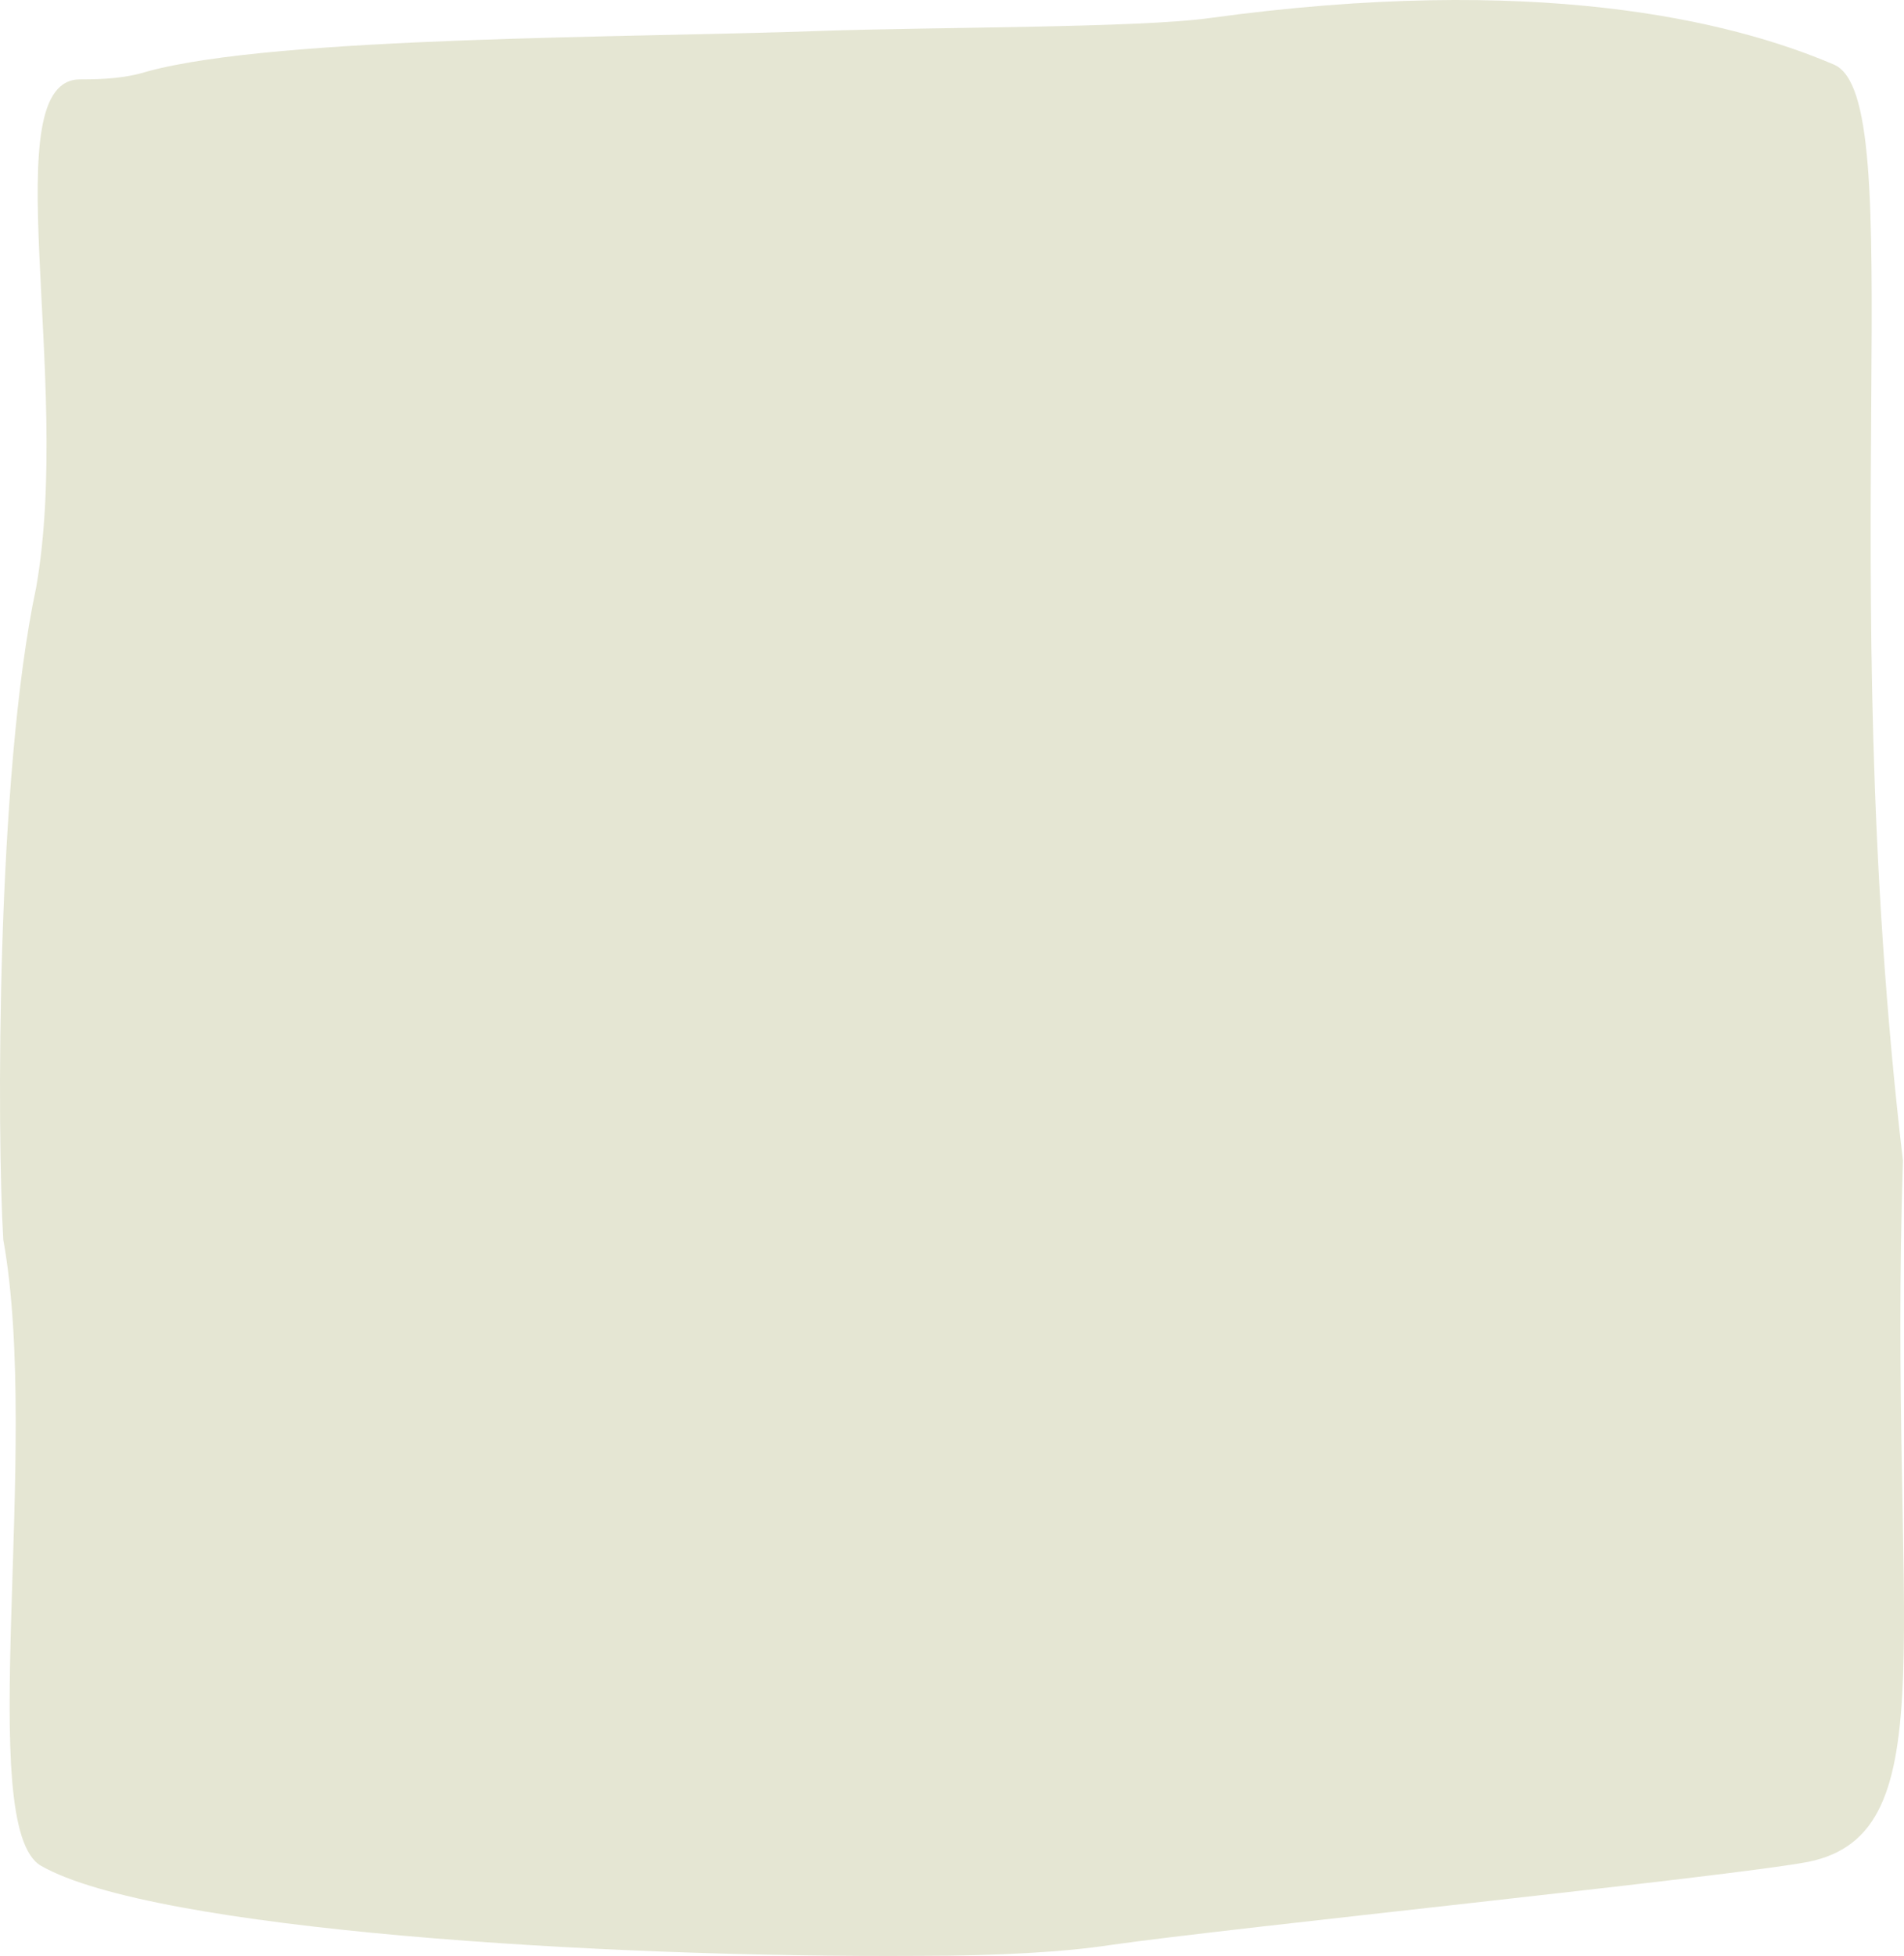 <svg xmlns="http://www.w3.org/2000/svg" id="asset_55" data-name="asset 55" width="503.139" height="516.612" viewBox="0 0 503.139 516.612"><path id="asset_55-2" data-name="asset 55" d="M502.856,306.527C484.2,148.2,505.305,25.665,484.578,17.043,457.067,5.286,405.624-6.993,319.7,4.764,301.044,7.376,247.906,7.115,217,8.16,168.01,9.989,73.417,9.467,38.934,18.872c-5.841,1.829-11.683,2.09-17.524,2.09-23.366-.523-2.073,78.9-11.871,134.291C-1.014,204.633-.826,299.734.87,327.428c9.987,55.389-7.726,155.193,9.987,165.382,29.772,16.982,148.108,24.3,232.15,23.775,20.916,0,38.629-1.045,50.5-2.874,30.9-4.442,163.748-18.027,184.287-21.946C515.292,484.189,498.9,429.584,502.856,306.527Z" transform="translate(0 0)" fill="#e5e6d3"></path></svg>